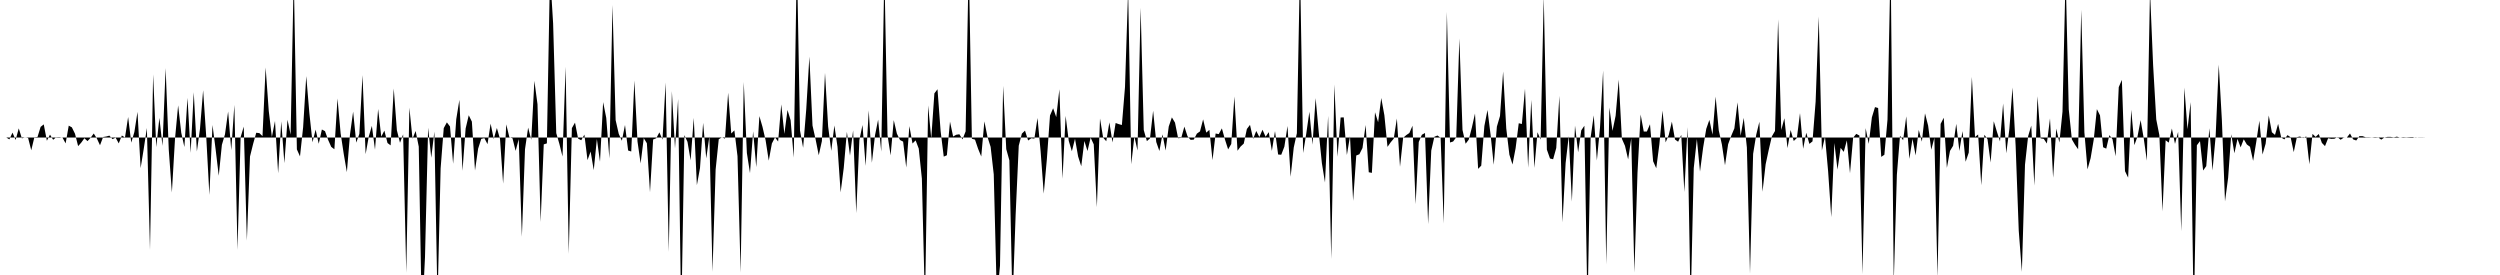 <svg viewBox="0 0 200 22" >
<polyline points="0,11 0.25,11 0.50,11 0.75,11.15 1,10.61 1.25,11.20 1.50,10.27 1.75,11.07 2,10.99 2.25,11.04 2.50,12.02 2.75,10.98 3,10.96 3.25,10.15 3.50,9.95 3.75,11.26 4,10.77 4.25,11.18 4.50,10.98 4.75,10.97 5,11.01 5.25,11.47 5.50,10.05 5.75,10.19 6,10.70 6.25,11.69 6.50,11.41 6.75,11.06 7,11.29 7.25,11.02 7.50,10.68 7.75,11.08 8,11.62 8.25,10.96 8.50,10.92 8.75,10.85 9,11.13 9.25,11.01 9.50,11.47 9.75,10.84 10,11 10.25,9.36 10.50,11.41 10.75,10.56 11,8.95 11.25,13.45 11.50,11.90 11.75,10.24 12,20 12.25,5.95 12.50,11.77 12.75,9.43 13,11.67 13.25,5.45 13.50,11.96 13.75,15.40 14,11.11 14.25,8.43 14.50,10.62 14.75,11.76 15,7.83 15.25,12.23 15.50,7.38 15.75,12.12 16,10.30 16.25,7.22 16.50,10.95 16.75,15.59 17,10 17.25,11.95 17.50,14.06 17.75,11.59 18,10.74 18.25,8.92 18.50,12.02 18.75,8.39 19,19.99 19.25,10.97 19.50,10.13 19.75,19.25 20,12.52 20.25,11.51 20.50,10.62 20.75,10.65 21,10.89 21.25,5.40 21.50,8.87 21.75,10.96 22,9.68 22.25,13.86 22.50,9.71 22.75,13.05 23,9.58 23.25,10.77 23.50,-1.96 23.75,11.95 24,12.51 24.25,10.18 24.50,6.09 24.75,9.06 25,11.38 25.25,10.37 25.50,11.50 25.75,10.36 26,10.49 26.25,11.19 26.50,11.75 26.75,11.94 27,7.88 27.25,10.67 27.50,12.32 27.75,13.77 28,10.75 28.25,8.93 28.50,11.41 28.75,10.71 29,6.01 29.25,12.33 29.50,10.93 29.75,10.07 30,11.97 30.25,8.72 30.50,10.93 30.75,10.45 31,11.44 31.25,11.63 31.50,7.08 31.75,10.42 32,11.42 32.25,10.75 32.50,21.82 32.75,8.61 33,11.10 33.25,10.48 33.50,11.73 33.75,25.66 34,20.57 34.25,10.22 34.50,12.62 34.75,10.53 35,24.14 35.25,13.47 35.50,10.25 35.75,9.79 36,10.12 36.25,13.10 36.50,9.54 36.75,7.99 37,13.66 37.25,10.28 37.50,9.22 37.75,9.73 38,13.64 38.25,11.89 38.50,11.11 38.75,11.05 39,11.53 39.25,9.89 39.50,11.12 39.75,10.24 40,11.11 40.25,14.69 40.50,9.95 40.75,10.98 41,11.06 41.25,12.07 41.50,11.13 41.75,18.94 42,11.94 42.25,10.21 42.50,11.18 42.75,6.47 43,8.34 43.25,17.76 43.50,11.55 43.75,11.47 44,-2.20 44.25,1.88 44.50,10.65 44.75,11.51 45,12.52 45.25,5.34 45.50,20.31 45.75,10.25 46,9.81 46.25,11.09 46.50,11.22 46.75,10.77 47,12.81 47.25,12.12 47.50,13.61 47.75,11.12 48,12.94 48.25,8.17 48.50,9.43 48.75,12.67 49,0.40 49.25,9.61 49.50,10.71 49.75,11.26 50,10 50.25,12.04 50.50,12.12 50.75,6.44 51,11.32 51.25,13.07 51.50,11.05 51.75,11.46 52,15.38 52.25,11.16 52.50,11.06 52.75,10.59 53,11.17 53.25,6.60 53.50,20.16 53.75,7.29 54,11.87 54.25,7.92 54.50,25.65 54.75,10.81 55,11.35 55.25,12.83 55.50,9.43 55.75,14.81 56,13.44 56.25,9.83 56.50,12.67 56.75,10.91 57,21.74 57.25,13.57 57.50,11.14 57.75,10.99 58,11.09 58.25,7.42 58.50,10.68 58.75,10.43 59,12.49 59.25,21.81 59.50,6.56 59.75,12.24 60,13.85 60.25,10.51 60.50,13.37 60.75,9.29 61,10.15 61.25,11.23 61.50,12.85 61.75,11.48 62,10.99 62.25,11.32 62.50,8.35 62.75,10.71 63,8.80 63.25,9.62 63.50,12.61 63.75,-3.40 64,10.44 64.25,11.82 64.50,8.74 64.75,4.53 65,10.04 65.25,11.16 65.50,12.42 65.75,11.29 66,5.83 66.25,10.11 66.50,12.07 66.75,10.04 67,11.74 67.25,15.39 67.50,13.43 67.75,10.55 68,12.45 68.25,10.43 68.50,17.05 68.75,11.20 69,10 69.25,13.27 69.50,8.83 69.75,13.02 70,10.83 70.25,9.57 70.50,12.13 70.75,-2.31 71,10.80 71.25,12.43 71.50,9.61 71.75,10.69 72,11.20 72.25,11.33 72.50,13.40 72.75,10.09 73,11.48 73.25,11.23 73.50,11.89 73.75,14.29 74,24.39 74.25,8.44 74.50,11.08 74.75,7.47 75,7.14 75.25,10.50 75.50,12.53 75.75,12.42 76,9.73 76.25,10.92 76.50,10.78 76.75,10.74 77,11.15 77.25,10.51 77.50,-3.16 77.75,11.10 78,11.17 78.25,11.91 78.50,12.52 78.75,9.71 79,10.96 79.25,11.75 79.50,13.95 79.75,23.88 80,21.25 80.25,6.87 80.50,11.93 80.75,12.83 81,24.32 81.25,17.20 81.50,11.66 81.75,10.69 82,10.45 82.25,11.24 82.50,11.06 82.75,11.09 83,9.44 83.25,12.10 83.50,15.49 83.75,12.72 84,9.24 84.25,8.66 84.50,9.37 84.75,7.14 85,14.30 85.25,9.27 85.50,11.27 85.75,12.10 86,11.10 86.25,12.52 86.50,13.30 86.75,11.28 87,12.08 87.25,11.01 87.50,11.55 87.75,16.57 88,9.48 88.25,11.01 88.50,11.30 88.75,9.79 89,11.39 89.25,9.84 89.50,9.93 89.75,10 90,6.96 90.25,-0.81 90.50,13.14 90.75,10.92 91,12.04 91.25,0.62 91.50,10.40 91.75,11.29 92,11.07 92.25,8.86 92.50,11.36 92.75,12.08 93,10.75 93.25,12.04 93.50,10.12 93.75,9.39 94,9.81 94.25,11.06 94.50,11.03 94.75,10.13 95,10.90 95.25,11.19 95.50,11.17 95.75,10.69 96,10.51 96.25,9.55 96.50,10.61 96.75,10.39 97,12.81 97.25,10.68 97.50,10.73 97.75,10.27 98,11.17 98.25,11.95 98.50,11.52 98.75,7.72 99,12.06 99.25,11.72 99.50,11.49 99.75,10.32 100,9.99 100.25,11.11 100.50,10.48 100.75,10.96 101,10.38 101.25,10.94 101.50,10.57 101.75,12.07 102,10.49 102.25,12.36 102.50,12.38 102.75,11.73 103,10.08 103.25,14.14 103.50,11.80 103.75,10.66 104,-2.79 104.25,12.24 104.50,10.70 104.75,8.94 105,11.57 105.25,7.85 105.50,10.59 105.75,13.05 106,14.60 106.25,9.27 106.50,20.72 106.75,6.76 107,12.54 107.25,9.40 107.50,9.39 107.75,12.40 108,10.90 108.25,16.07 108.50,12.44 108.75,12.34 109,11.84 109.25,10 109.50,13.78 109.75,13.83 110,8.98 110.25,9.78 110.50,7.84 110.75,9.22 111,11.75 111.25,11.39 111.50,11.09 111.75,9.48 112,13.34 112.25,11.03 112.50,10.81 112.75,10.64 113,10.06 113.25,16.33 113.50,11.36 113.75,10.78 114,10.64 114.25,17.93 114.50,12.05 114.75,10.94 115,10.84 115.25,11.03 115.50,17.88 115.75,0.95 116,11.40 116.25,11.32 116.50,10.98 116.75,3.08 117,10.40 117.25,11.50 117.50,11.17 117.75,10.20 118,9.08 118.25,13.51 118.50,13.25 118.75,10.08 119,8.80 119.25,10.81 119.50,13.18 119.75,10.13 120,9.28 120.25,5.72 120.50,10.27 120.75,12.37 121,13.16 121.25,11.85 121.50,9.86 121.75,9.92 122,7.10 122.25,13.42 122.50,7.99 122.75,13.43 123,10.58 123.25,11.17 123.50,-0.28 123.75,11.97 124,12.68 124.25,12.74 124.50,11.84 124.75,7.67 125,17.79 125.25,13.04 125.50,10.89 125.75,16.13 126,10.05 126.25,12.18 126.50,10.43 126.75,10.06 127,24.75 127.25,10.99 127.50,9.23 127.75,12.84 128,10.21 128.25,5.64 128.50,21.16 128.75,8.60 129,10.47 129.25,9.26 129.50,6.37 129.75,11.10 130,11.67 130.25,12.75 130.50,11.07 130.75,21.80 131,13.82 131.25,9.16 131.50,10.52 131.75,10.52 132,9.94 132.25,12.90 132.50,13.46 132.75,11.54 133,8.85 133.25,11.39 133.50,10.80 133.75,9.73 134,11.16 134.25,11.34 134.50,10.79 134.75,15.36 135,10.17 135.25,24.55 135.50,13.45 135.75,11.12 136,13.73 136.25,11.81 136.50,10.31 136.75,9.59 137,10.77 137.25,7.73 137.50,10.43 137.75,11.55 138,13.22 138.25,11.54 138.50,10.86 138.75,10.27 139,8.19 139.25,10.86 139.50,9.43 139.75,11.80 140,21.89 140.25,12.31 140.50,10.77 140.75,9.74 141,15.34 141.25,13.15 141.50,11.98 141.75,10.91 142,10.48 142.25,1.55 142.50,10.40 142.75,9.46 143,11.85 143.25,10.40 143.50,11.28 143.75,11.04 144,9.05 144.25,11.90 144.50,10.62 144.75,11.51 145,11.31 145.25,8.13 145.50,1.32 145.75,12.04 146,10.93 146.25,13.71 146.50,17.37 146.75,11.44 147,13.57 147.25,11.83 147.50,12.15 147.75,11.23 148,13.86 148.25,11.02 148.50,10.71 148.75,10.84 149,21.93 149.25,10.25 149.50,11.51 149.75,9.39 150,8.57 150.25,8.64 150.50,12.55 150.75,12.38 151,9.57 151.25,-3.23 151.50,22.62 151.75,13.98 152,10.86 152.25,11.22 152.50,9.31 152.75,12.71 153,11.11 153.25,12.43 153.50,10.39 153.75,11.33 154,9.07 154.25,10.05 154.50,11.98 154.75,11.02 155,22.20 155.25,9.91 155.50,9.42 155.75,13.43 156,12.07 156.25,11.66 156.50,9.91 156.75,12.08 157,10.49 157.25,12.94 157.50,12.21 157.75,6.15 158,10.96 158.25,10.76 158.50,14.82 158.75,10.78 159,11.13 159.25,13 159.50,9.70 159.75,10.53 160,11.31 160.25,8.28 160.50,12.26 160.75,10.32 161,7 161.25,11.65 161.50,18.46 161.75,21.75 162,13.17 162.25,10.90 162.50,10.05 162.75,14.85 163,7.70 163.25,11.07 163.50,11.11 163.75,11.48 164,9.47 164.25,14.22 164.50,10.29 164.75,11.40 165,8.93 165.25,-2.07 165.50,8.75 165.75,11.15 166,11.58 166.25,11.94 166.50,0.78 166.75,10.58 167,13.55 167.25,12.65 167.50,11.16 167.75,8.73 168,9.23 168.25,11.78 168.50,11.89 168.75,10.81 169,11.14 169.25,12.50 169.50,6.97 169.75,6.39 170,13.69 170.25,14.21 170.50,8.78 170.75,11.61 171,10.92 171.25,9.61 171.50,11.08 171.75,12.85 172,-0.73 172.25,5.22 172.50,9.55 172.75,10.82 173,16.91 173.25,11.22 173.50,11.41 173.75,10.28 174,11.51 174.25,10.55 174.50,18.50 174.75,7.01 175,10.34 175.25,8.17 175.50,25.67 175.75,11.62 176,11.29 176.25,13.64 176.50,13.29 176.75,10.26 177,13.64 177.25,10.93 177.50,5.17 177.75,9.61 178,16.11 178.25,14.23 178.50,10.74 178.75,12.26 179,11.11 179.25,11.79 179.50,11.14 179.75,11.56 180,11.74 180.25,12.87 180.50,11.36 180.75,9.66 181,12.36 181.25,11.50 181.50,9.24 181.75,10.58 182,10.79 182.25,9.91 182.50,11.01 182.75,11.15 183,10.81 183.25,10.98 183.50,12.17 183.75,10.97 184,10.92 184.25,11.05 184.50,10.91 184.75,13.14 185,10.71 185.25,10.95 185.50,10.72 185.75,11.43 186,11.69 186.25,11.06 186.50,11.11 186.75,11.10 187,10.97 187.25,11.18 187.50,11.01 187.75,11 188,10.68 188.25,11.15 188.50,11.24 188.75,10.89 189,10.89 189.25,10.98 189.50,10.98 189.75,11 190,10.97 190.25,10.99 190.50,11.17 190.75,11 191,10.95 191.25,10.95 191.50,10.99 191.75,10.93 192,11.01 192.25,10.97 192.50,10.99 192.75,10.97 193,10.96 193.25,11.02 193.50,10.99 193.75,10.99 194,11 194.25,11 194.50,11 194.75,11 195,11 195.25,11 195.50,11 195.75,11 196,11 196.25,11 196.50,11 196.75,11 197,11 197.25,11 197.50,11 197.75,11 198,11 198.25,11 198.50,11 198.75,11 199,11 199.25,11 199.50,11 199.75,11 " />
</svg>
